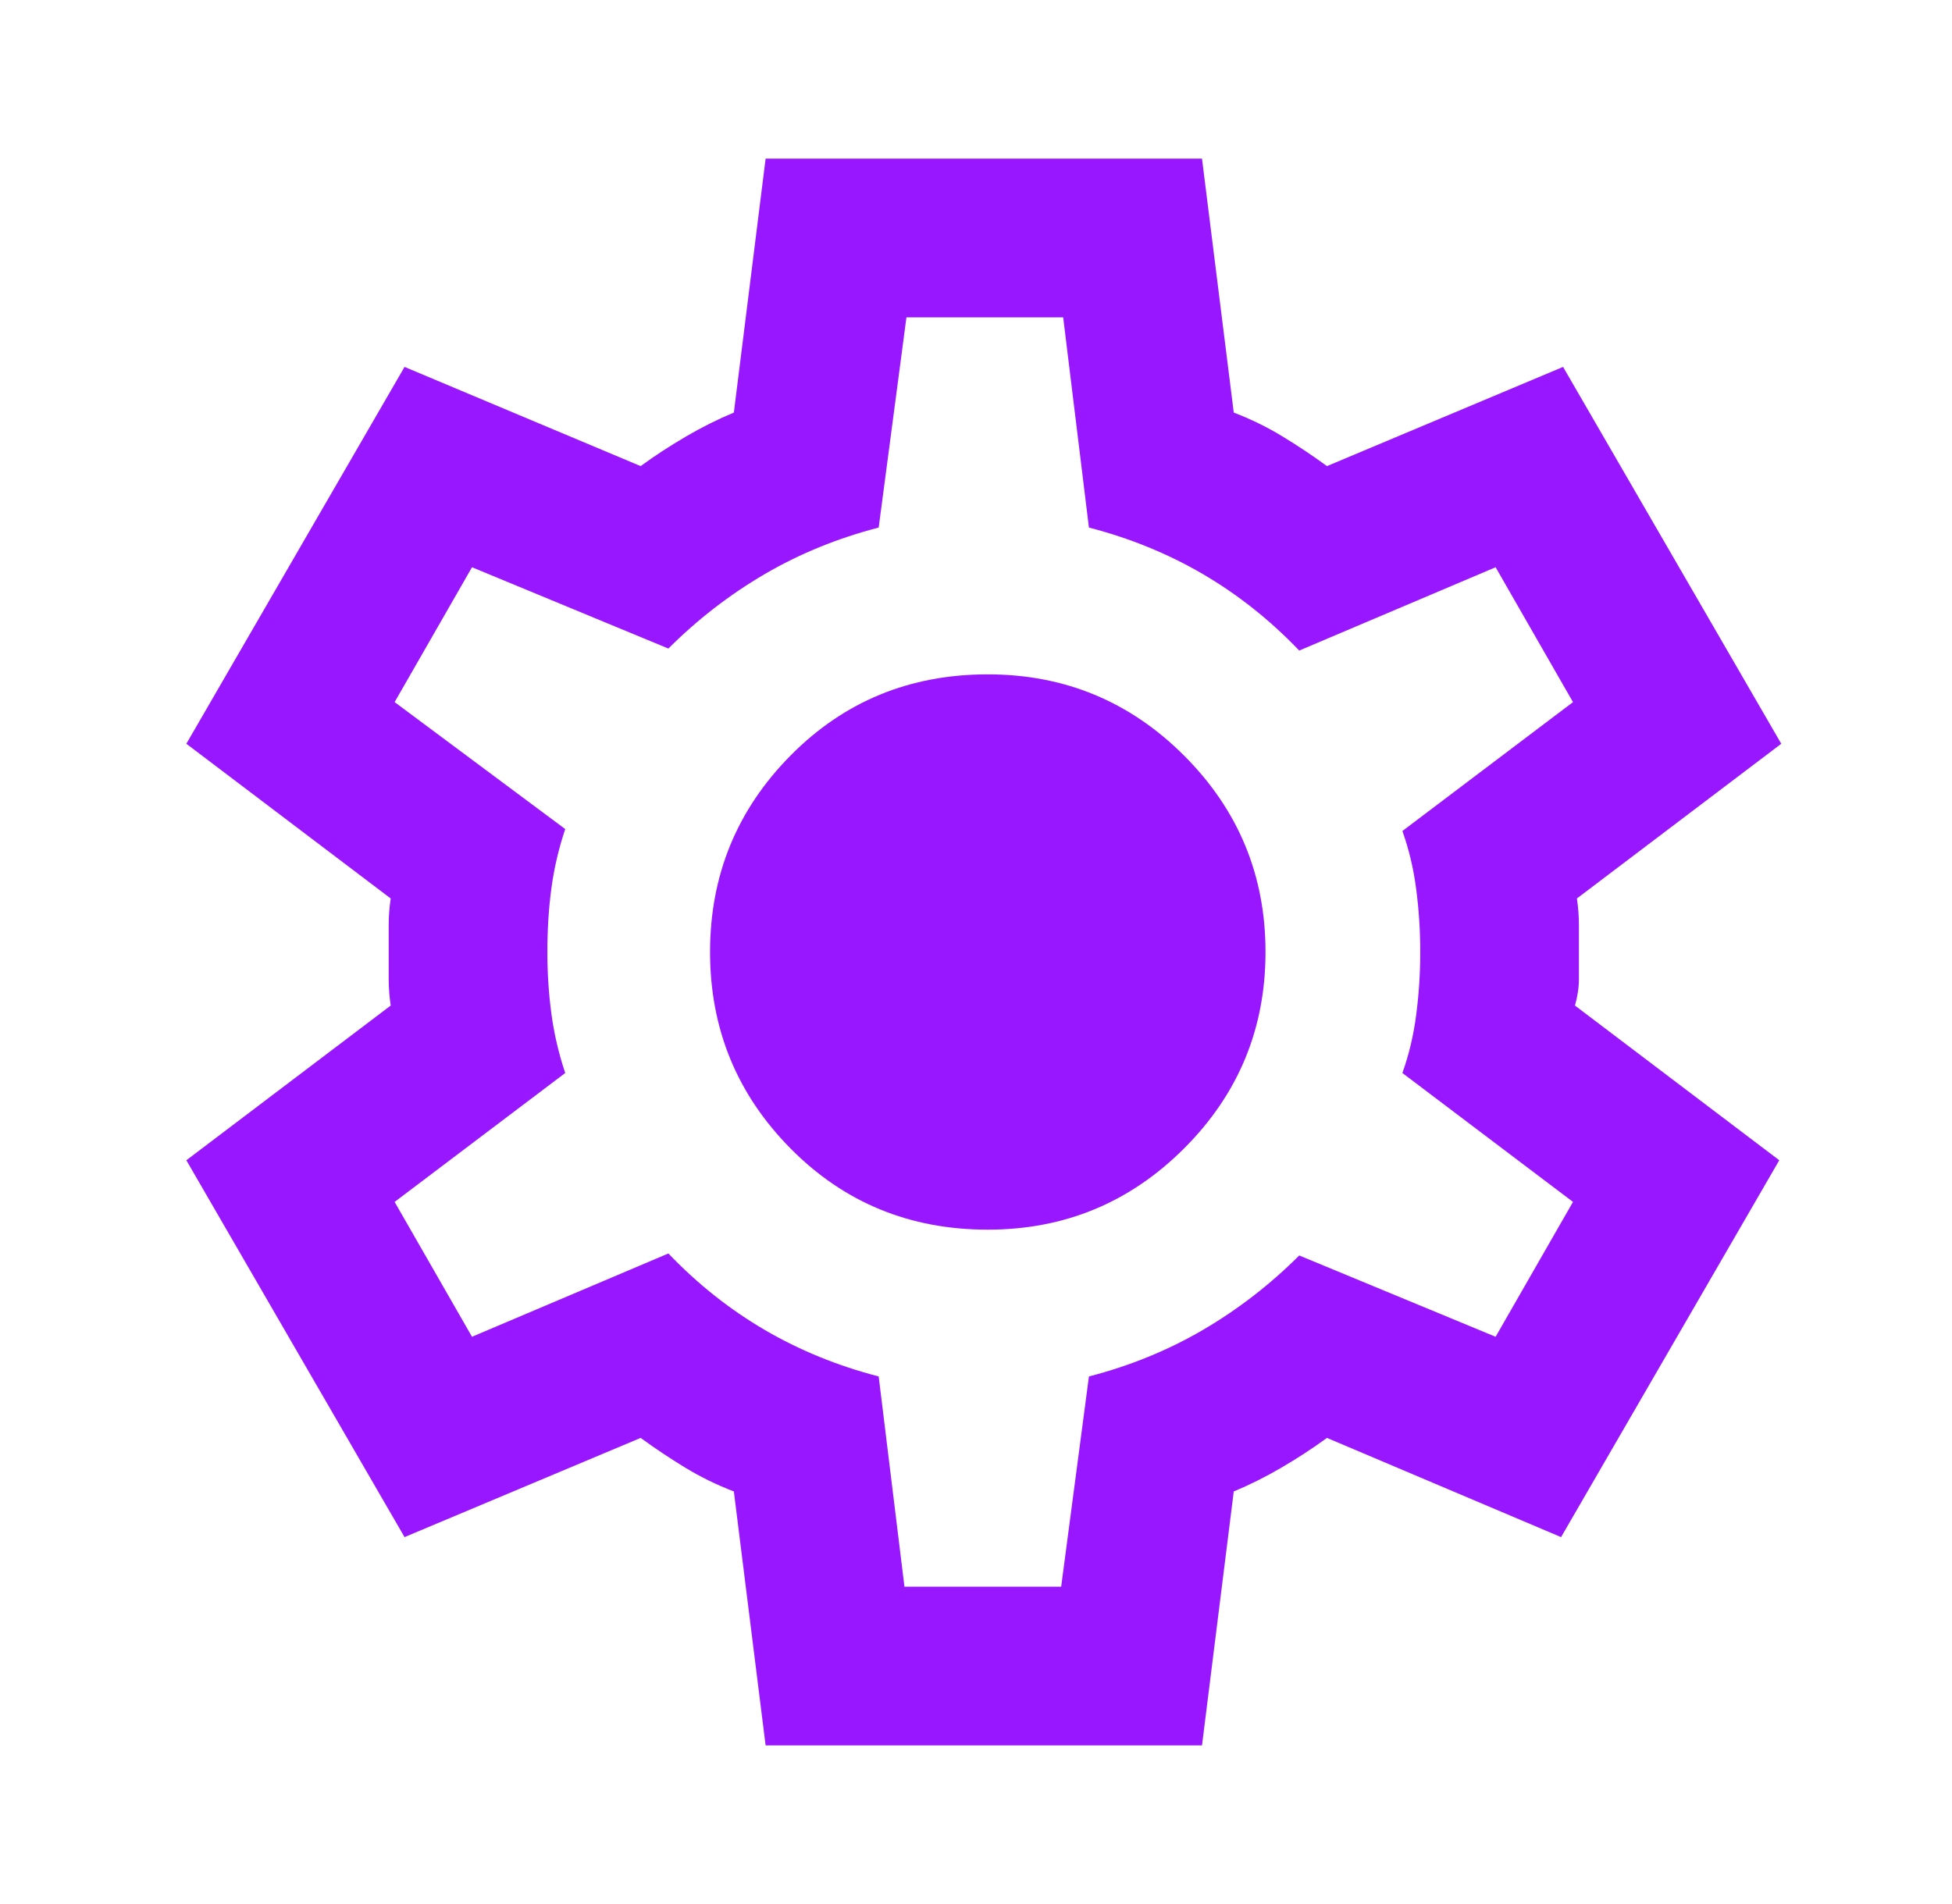 <svg width="41" height="40" viewBox="0 0 41 40" fill="none" xmlns="http://www.w3.org/2000/svg">
<mask id="mask0_2017_9749" style="mask-type:alpha" maskUnits="userSpaceOnUse" x="0" y="0" width="41" height="40">
<rect x="0.664" width="40" height="40" fill="#D9D9D9"/>
</mask>
<g mask="url(#mask0_2017_9749)">
<path d="M16.081 36.667L15.414 31.333C15.053 31.194 14.713 31.028 14.393 30.833C14.074 30.639 13.761 30.43 13.456 30.208L8.497 32.292L3.914 24.375L8.206 21.125C8.178 20.93 8.164 20.743 8.164 20.562V19.438C8.164 19.257 8.178 19.069 8.206 18.875L3.914 15.625L8.497 7.708L13.456 9.792C13.761 9.569 14.081 9.361 14.414 9.167C14.747 8.972 15.081 8.806 15.414 8.667L16.081 3.333H25.247L25.914 8.667C26.275 8.806 26.616 8.972 26.935 9.167C27.254 9.361 27.567 9.569 27.872 9.792L32.831 7.708L37.414 15.625L33.122 18.875C33.15 19.069 33.164 19.257 33.164 19.438V20.562C33.164 20.743 33.136 20.93 33.081 21.125L37.372 24.375L32.789 32.292L27.872 30.208C27.567 30.43 27.247 30.639 26.914 30.833C26.581 31.028 26.247 31.194 25.914 31.333L25.247 36.667H16.081ZM18.997 33.333H22.289L22.872 28.917C23.733 28.694 24.532 28.368 25.268 27.938C26.004 27.507 26.678 26.986 27.289 26.375L31.414 28.083L33.039 25.25L29.456 22.542C29.595 22.153 29.692 21.743 29.747 21.312C29.803 20.882 29.831 20.444 29.831 20C29.831 19.555 29.803 19.118 29.747 18.688C29.692 18.257 29.595 17.847 29.456 17.458L33.039 14.75L31.414 11.917L27.289 13.667C26.678 13.028 26.004 12.493 25.268 12.062C24.532 11.632 23.733 11.306 22.872 11.083L22.331 6.667H19.039L18.456 11.083C17.595 11.306 16.796 11.632 16.06 12.062C15.324 12.493 14.65 13.014 14.039 13.625L9.914 11.917L8.289 14.75L11.872 17.417C11.733 17.833 11.636 18.25 11.581 18.667C11.525 19.083 11.497 19.528 11.497 20C11.497 20.444 11.525 20.875 11.581 21.292C11.636 21.708 11.733 22.125 11.872 22.542L8.289 25.25L9.914 28.083L14.039 26.333C14.65 26.972 15.324 27.507 16.06 27.938C16.796 28.368 17.595 28.694 18.456 28.917L18.997 33.333ZM20.747 25.833C22.358 25.833 23.733 25.264 24.872 24.125C26.011 22.986 26.581 21.611 26.581 20C26.581 18.389 26.011 17.014 24.872 15.875C23.733 14.736 22.358 14.167 20.747 14.167C19.108 14.167 17.727 14.736 16.602 15.875C15.477 17.014 14.914 18.389 14.914 20C14.914 21.611 15.477 22.986 16.602 24.125C17.727 25.264 19.108 25.833 20.747 25.833Z" fill="#9917FF"/>
</g>
</svg>